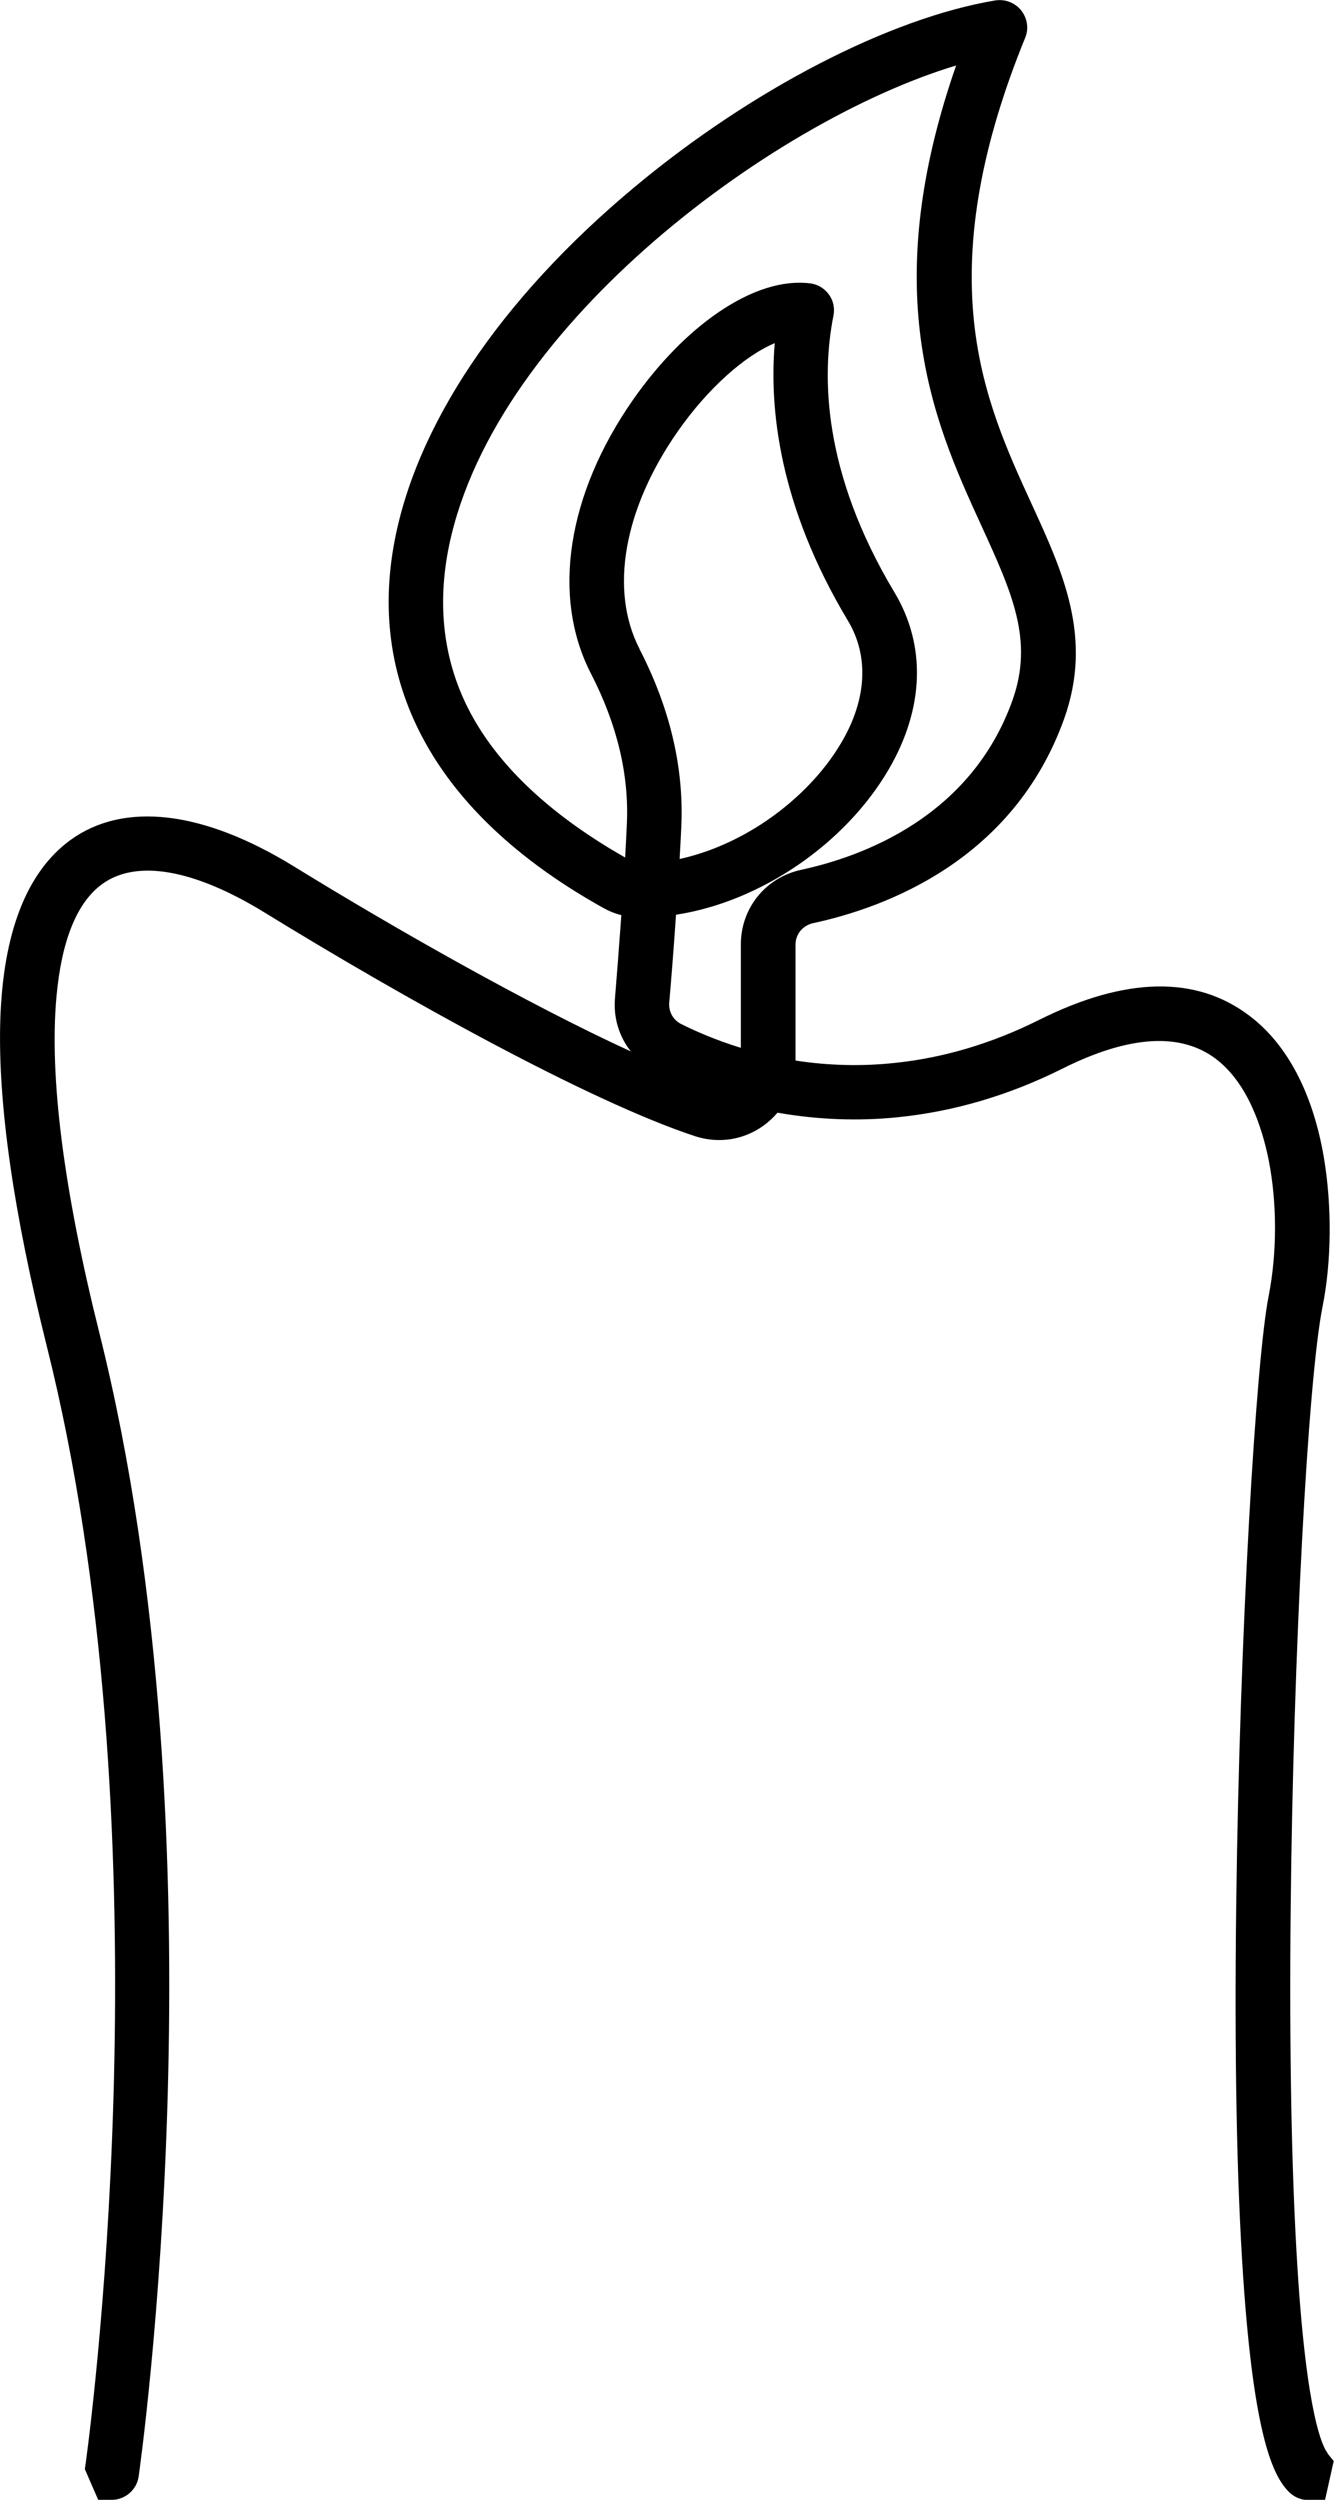 <svg xmlns="http://www.w3.org/2000/svg" id="Ebene_2" width="22.21mm" height="41.61mm" viewBox="0 0 62.95 117.95"><g id="Ebene_1-2" data-name="Ebene_1"><path d="M62.65,115.74c-.22-.27-.98-1.7-1.42-8.73-.28-4.41-.39-10.29-.32-16.99.12-11.9.81-24.88,1.5-28.35.43-2.13.45-4.76.07-7.03-.51-3.03-1.72-5.35-3.5-6.7-2.51-1.92-5.86-1.86-9.94.18-2.22,1.11-4.5,1.79-6.8,2.03-1.56.17-3.14.13-4.7-.11v-5.47c0-.49.34-.9.82-1.01,3.4-.73,9.46-2.95,11.86-9.65,1.36-3.82-.05-6.9-1.55-10.16-1.09-2.38-2.33-5.07-2.7-8.52-.43-4,.35-8.4,2.41-13.45.18-.43.1-.92-.19-1.29-.29-.36-.75-.54-1.22-.47-4.98.83-11.5,4.2-17.02,8.8-6.36,5.3-10.4,11.33-11.38,16.97-.6,3.44-.03,6.66,1.68,9.57,1.68,2.86,4.45,5.38,8.22,7.48.27.15.56.27.85.34-.11,1.54-.22,2.94-.3,3.92-.08.93.2,1.82.75,2.51-4.87-2.23-11.21-5.84-15.92-8.74-4.28-2.63-8.02-3.07-10.55-1.22C1.25,41.16.14,44.01.01,48.14c-.12,3.9.62,9.08,2.2,15.4,5.64,22.55,2.24,49.68,1.83,52.69l-.04.27.63,1.45h.64c.63,0,1.18-.47,1.27-1.1.04-.29,4.23-29.62-1.85-53.94-1.69-6.76-2.37-12.1-2.03-15.87.24-2.66.96-4.45,2.15-5.32,1.62-1.19,4.35-.71,7.68,1.34,6.52,4.01,15.28,8.89,20.31,10.55,1.11.36,2.29.18,3.23-.5.25-.18.47-.39.66-.61,1.89.33,3.82.41,5.72.21,2.63-.27,5.24-1.04,7.75-2.3,3.13-1.56,5.56-1.71,7.23-.44,1.49,1.14,2.17,3.22,2.48,4.76.4,2.03.4,4.37,0,6.42-.59,2.94-1.37,15.83-1.53,28.67-.09,7.03.02,13.13.33,17.65.51,7.55,1.42,9.37,2.16,10.11.24.24.57.38.91.38h.79s.41-1.84.41-1.84l-.3-.37ZM30.18,30.62c-1.43-2.77-.75-6.62,1.82-10.29,1.38-1.97,3.11-3.53,4.56-4.14-.26,3.06.19,7.66,3.45,13.09,1,1.66.9,3.7-.29,5.73-.86,1.48-2.22,2.86-3.83,3.9-1.23.79-2.54,1.34-3.82,1.62.03-.53.06-1.04.08-1.51.13-2.78-.53-5.6-1.97-8.39ZM31.58,47.31c.09-1.02.21-2.51.32-4.15,3.98-.61,7.98-3.33,10.04-6.86,1.68-2.88,1.77-5.85.27-8.35-3.4-5.67-3.44-10.23-2.88-13.05.07-.35,0-.72-.22-1.01-.21-.29-.53-.48-.88-.52-1.29-.16-2.78.31-4.32,1.36-1.44.98-2.83,2.41-4.03,4.12-3.12,4.47-3.87,9.3-1.99,12.94,1.23,2.39,1.8,4.77,1.69,7.09-.02.49-.05,1.02-.08,1.58-3.27-1.86-5.64-4-7.04-6.36-1.4-2.36-1.85-5.01-1.36-7.88,1.82-10.48,15.17-20.47,24.02-23.13-1.6,4.6-2.16,8.72-1.71,12.57.44,3.76,1.75,6.63,2.91,9.16,1.43,3.13,2.47,5.38,1.46,8.22-1.97,5.52-7.1,7.38-9.97,8-1.68.36-2.85,1.81-2.85,3.52v4.88c-1.24-.38-2.21-.82-2.83-1.13-.37-.19-.58-.58-.55-.99Z"></path></g></svg>